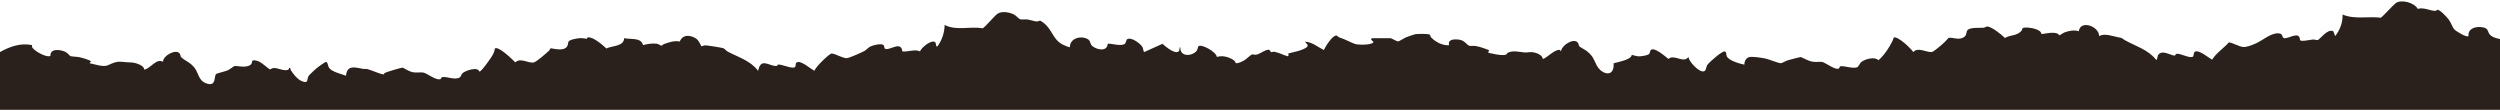 <svg xmlns="http://www.w3.org/2000/svg" width="1440" height="64" viewBox="0 0 1440 64" fill="none"><path d="M1441 23.261V23.761L1440 63.261L0 63.261L0 29.985C5.741 26.78 11.852 24.606 18.544 25.983C18.302 26.474 18.31 26.812 18.568 27.304C19.649 29.317 26.978 33.456 29.042 32.2C28.824 27.674 34.823 28.512 37.75 29.913C38.935 30.485 40.257 32.224 40.563 32.329C41.523 32.651 44.361 32.619 45.949 32.989C46.909 33.207 52.383 34.696 52.383 35.397L51.585 36.396C54.488 36.967 59.382 38.795 62.155 37.579C65.098 36.291 66.953 35.204 70.694 35.639C72.887 35.888 73.814 35.88 75.951 35.993C77.902 36.106 83.11 37.628 83.022 40.011H83.626C86.94 38.9 90.359 33.448 93.898 35.598C93.753 32.087 101.59 27.787 103.598 30.968C104.009 31.612 103.872 32.482 104.396 32.981C106.42 34.93 109.629 35.912 112.031 39.013C114.434 42.113 114.249 46.301 118.731 47.984C124.883 50.287 123.077 43.692 124.529 42.605C125.133 42.154 129.85 41.115 131.253 40.478C132.301 40.003 134.639 38.135 134.857 38.095C136.784 37.732 139.936 38.956 142.895 38.022C145.854 37.088 144.742 35.494 145.467 34.97C146.419 34.278 148.644 35.188 149.652 35.671C150.942 36.291 155.07 39.907 155.425 39.971C155.731 40.028 156.658 39.198 157.779 39.166C160.061 39.109 164.27 41.348 166.197 40.02C166.527 39.794 166.43 39.238 166.463 39.214C167.374 38.618 167.213 39.899 167.495 40.358C168.914 42.685 171.341 45.753 173.953 46.784C177.847 48.33 176.606 45.761 177.718 43.796C178.025 43.257 181.064 40.414 181.766 39.802C182.701 38.989 187.119 35.558 188.03 35.647C188.974 36.484 188.837 37.934 189.482 38.956C191.03 41.397 196.674 42.596 199.302 43.627C199.875 37.008 204.817 38.932 209.332 39.697C210.114 39.826 210.864 39.617 211.59 39.786C213.831 40.309 219.282 42.886 221.039 42.83C221.305 42.822 221.289 42.17 221.563 42.025C222.628 41.469 231.263 38.868 231.964 38.948C232.263 38.981 235.504 41.083 237.318 41.501C239.833 42.073 242.357 41.485 243.857 41.799C246.203 42.291 251.105 46.47 253.669 45.576C254.274 45.367 254.016 44.489 254.919 44.384C257.7 44.062 262.054 46.236 264.787 44.618C265.57 44.151 265.634 42.951 266.384 42.202C267.9 40.688 275.277 38.183 276.108 41.211C276.906 41.807 282.687 33.537 283.259 32.53C284.041 31.137 284.977 29.655 284.968 28.012C286.912 26.096 295.361 34.447 296.837 35.945C299.715 33.045 304.053 36.46 307.286 36.001C309.003 35.751 314.599 30.678 316.203 29.22C316.607 28.85 316.784 28.198 317.171 27.795C319.791 28.173 324.548 29.43 326.467 27.006C327.394 25.838 327.007 24.936 327.475 23.994C328.096 22.746 332.498 22.109 333.917 21.989C335.562 21.852 336.626 22.254 337.973 22.335C338.174 22.351 337.973 21.61 338.731 21.53C341.802 21.24 347.076 25.878 349.285 27.924C352.623 26.249 359.387 26.828 359.508 21.973C363.104 22.899 369.232 21.344 370.401 25.983C372.779 25.314 375.787 24.872 378.254 25.17C379.447 25.314 380.608 26.386 380.995 26.321C381.35 26.265 381.923 25.572 382.479 25.371C385.252 24.38 388.623 23.221 391.501 23.945C393.025 20.305 396.282 19.967 399.677 21.497C402.265 22.665 402.789 24.38 404.022 26.692C404.804 26.45 405.546 26.112 406.393 26.128C407.473 26.144 416.068 27.489 416.737 27.787C417.245 28.012 418.261 29.236 419.204 29.744C425.348 33.037 432.169 34.841 436.693 40.809C438.136 33.134 442.772 37.845 446.803 38.03C448.069 38.087 447.682 37.297 448.053 37.209C450.061 36.726 456.865 40.245 458.075 38.433C458.575 37.684 457.744 35.937 459.72 35.719C462.187 35.453 466.887 39.633 469.129 40.817C469.451 38.771 477.683 30.936 479.014 30.791C481.392 31 485.609 33.698 487.818 33.488C489.334 33.343 496.478 30.195 498.034 29.277C499.348 28.504 499.904 27.449 501.501 26.716C503.097 25.983 507.096 25.009 508.636 25.782C509.878 26.539 508.781 28.157 510.499 28.262C513.466 28.439 519.118 23.736 519.746 29.623C523.173 29.961 526.705 28.181 529.954 29.567C530.623 27.465 536.727 22.44 538.67 24.372C539.468 25.162 538.734 26.82 539.863 26.788C542.564 23.341 544.064 18.711 544.104 14.362C551.006 17.898 558.673 14.991 565.986 16.303C567.083 16.053 572.799 9.12 574.525 7.944C577.024 6.237 581.289 7.034 583.877 8.274C585.312 8.959 586.852 10.875 587.514 11.077C588.699 11.423 590.448 11.02 591.811 11.214C593.303 11.423 596.028 12.349 597.157 12.357C599.124 12.381 598.205 10.899 601.123 13.178C606.316 17.221 606.324 22.762 612.266 25.749C612.847 26.039 616.023 27.4 616.241 27.207C616.177 21.948 622.772 20.249 626.69 22.625C628.214 23.543 627.779 25.25 629.045 26.41C631.504 28.657 637.76 30.042 638.043 25.242C638.76 24.614 645.726 26.99 647.903 25.226C648.645 24.63 648.597 22.995 649.274 22.584C651.652 21.151 657.135 25.178 658.183 27.368C658.506 28.044 658.562 29.889 659.143 29.945L669.576 25.234C671.229 26.7 676.913 31.62 679.009 29.51C679.654 28.858 679.074 27.384 679.904 27.199C679.517 32.594 685.967 32.659 688.975 29.607C689.983 28.584 689.918 26.885 690.362 26.579C692.256 25.234 700.779 30.026 700.891 32.812C702.544 32.305 704.028 32.281 705.729 32.594C707.519 32.933 711.389 34.358 711.736 36.251L712.357 36.444C713.8 36.259 715.211 35.59 716.469 34.898C717.726 34.205 720.29 31.701 721.032 31.403C721.548 31.193 722.733 31.66 723.862 31.451C725.636 31.121 729.877 27.835 731.256 28.834C731.715 29.172 731.844 29.977 732.175 30.034C732.618 30.106 733.279 29.671 734.239 29.857C736.843 30.372 739.213 31.741 741.769 32.417C742.535 31.934 742.14 31.532 741.979 30.847C744.438 30.098 747.034 29.736 749.445 28.818C750.485 28.423 753.605 27.344 753.218 25.878L751.654 24.002C755.839 24.187 758.991 27.062 762.531 28.81C763.555 26.667 767.231 20.652 769.666 20.451C770.327 20.394 770.65 21.28 771.303 21.497C775.093 22.73 777.189 24.082 780.382 25.29C782.034 25.919 790.412 26.112 791.153 24.195L789.726 22.802L790.146 21.997L801.03 21.997C801.482 21.997 804.505 23.938 805.465 23.841C805.828 23.809 809.141 21.771 810.109 21.393C811.012 21.046 814.519 19.806 815.237 19.685C816.535 19.46 822.735 19.371 823.541 19.959C823.92 20.233 823.856 21.014 824.194 21.393C826.629 24.099 830.967 26.386 834.684 26.015C833.684 22.512 837.893 22.48 840.489 22.842C843.755 23.293 844.932 25.951 846.246 26.329C847.334 26.643 848.818 26.281 850.092 26.514C852.688 26.99 855.188 27.956 857.647 28.834L857.243 30.412C860.275 30.911 863.637 32.023 866.741 31.644C868.241 31.459 867.806 30.75 868.426 30.42C871.434 28.81 875.425 30.026 878.384 30.227C879.666 30.316 881.222 29.848 882.802 30.05C884.81 30.308 888.567 31.677 888.688 34.028C891.22 33.174 895.824 28.101 898.5 28.794L899.153 29.615C899.315 26.233 906.426 21.562 908.845 24.59C909.361 25.242 909.329 26.281 909.74 26.716C910.199 27.199 913.215 28.745 914.263 29.631C917.738 32.578 917.786 33.859 919.641 37.515C922.414 43.007 930.034 45.02 929.429 36.468C932.178 35.711 937.258 34.761 939.298 32.844C939.669 32.498 939.846 31.701 939.91 31.652C940.064 31.54 942.579 32.417 943.684 32.45C945.111 32.49 949.029 32.047 949.94 31.024C950.642 30.243 950.158 28.568 951.771 28.415C954.189 28.189 959.172 32.385 961.027 33.972C964.211 30.887 969.71 36.782 972.508 32.836C972.992 35.623 978.087 41.05 980.845 41.147C982.925 41.219 982.514 38.812 983.393 37.443C984.384 35.896 991.6 29.615 993.294 29.623C994.608 29.752 994.156 31.338 994.584 32.329C995.704 34.946 1002.13 36.694 1004.75 37.241C1004.7 35.365 1005.74 33.174 1007.8 32.852C1009.98 32.514 1014.65 33.255 1016.94 33.73C1019.23 34.205 1024.34 36.484 1025.93 36.396C1026.32 36.371 1028.79 35.011 1029.83 34.712C1030.79 34.439 1036.83 32.82 1037.21 32.836C1037.55 32.852 1041.55 35.051 1043.43 35.437C1045.88 35.945 1047.94 35.437 1049.59 35.687C1051.23 35.937 1057.36 40.648 1059.16 39.448C1059.54 39.19 1059.65 38.232 1060.14 38.151C1062.17 37.805 1067.2 39.697 1069.77 38.747C1071.06 37.773 1071.01 36.5 1072.49 35.445C1074.59 33.947 1080.03 32.49 1081.93 34.704C1084.31 32.836 1086.73 29.462 1088.34 26.764C1089.41 24.984 1090.18 23.535 1090.85 21.562C1093.48 20.95 1100.49 27.73 1102.08 30.001C1104.53 26.917 1109.63 30.195 1112.54 29.993C1113.66 29.913 1117.1 26.909 1118.19 25.991C1119.68 24.743 1121.17 23.253 1122.43 21.771C1125.27 21.521 1127.62 23.019 1130.49 21.787C1133.36 20.555 1132.12 18.357 1133.49 17.157C1135.17 15.699 1140.23 16.126 1142.39 15.989C1143.32 15.933 1143.91 15.329 1144.45 15.28C1146.86 15.047 1153.1 20.04 1154.86 21.9C1158.02 19.895 1161.65 20.837 1164.34 17.785C1164.71 17.358 1164.76 16.424 1165.13 16.166C1166.47 15.248 1175.88 16.384 1175.86 19.621C1178.78 19.315 1182.16 18.316 1184.99 19.291C1185.59 19.5 1186.09 20.322 1186.3 20.33C1186.48 20.33 1188.51 18.888 1189.34 18.598C1191.89 17.704 1194.76 17.157 1197.39 17.986C1198.29 11.246 1209.15 15.135 1209.08 20.789C1212.33 18.969 1216.74 20.861 1220.28 21.505C1223.05 22.005 1221.72 21.924 1224.12 23.253C1230.32 26.684 1237.24 28.544 1241.92 34.414C1242.77 34.777 1242.45 32.578 1243.13 31.62C1245.4 28.463 1249.99 31.821 1252.44 32.023C1253.18 32.087 1252.93 31.306 1253.5 31.073C1255.37 30.316 1261.32 33.891 1263.1 32.635C1263.64 32.256 1263.45 30.622 1264.06 29.993C1265.98 28.028 1272.3 33.368 1274.16 34.39C1276.67 30.38 1280.79 27.867 1283.88 24.372C1286.46 24.847 1289.14 26.53 1291.66 27.014C1293.74 27.416 1297.05 25.999 1299.08 25.137C1303.14 23.414 1307.66 19.186 1312.04 19.178C1315.5 19.178 1314.13 21.836 1315.67 22.005C1318.56 22.335 1324.63 17.535 1324.81 23.1C1325.53 24.131 1330.76 22.866 1332.18 22.754C1333.15 22.681 1334.43 23.189 1334.96 23.092C1336.19 22.858 1340.67 16.182 1344.01 18.035L1345.07 20.781C1347.76 17.39 1349.55 12.736 1349.31 8.363C1356.32 11.326 1363.95 9.273 1371.29 10.199C1372.01 10.094 1378.43 2.903 1379.97 1.783C1383.14 -0.536 1390.8 1.534 1392.66 5.166C1395.57 3.909 1400.15 6.366 1402.79 6.253C1403.36 6.229 1403.68 5.689 1403.99 5.649C1405.38 5.456 1409.65 10.126 1410.56 11.375C1411.87 13.187 1412.51 15.611 1413.77 16.996C1414.68 17.994 1420.88 21.795 1421.85 20.789C1421.46 16.666 1425.35 15.305 1428.9 15.578C1434.39 16.005 1432.06 18.631 1435.02 20.716C1436.27 21.602 1438.09 22.093 1439.58 22.383L1440.5 22.761L1441 23.261Z" fill="#2A211C"></path></svg>